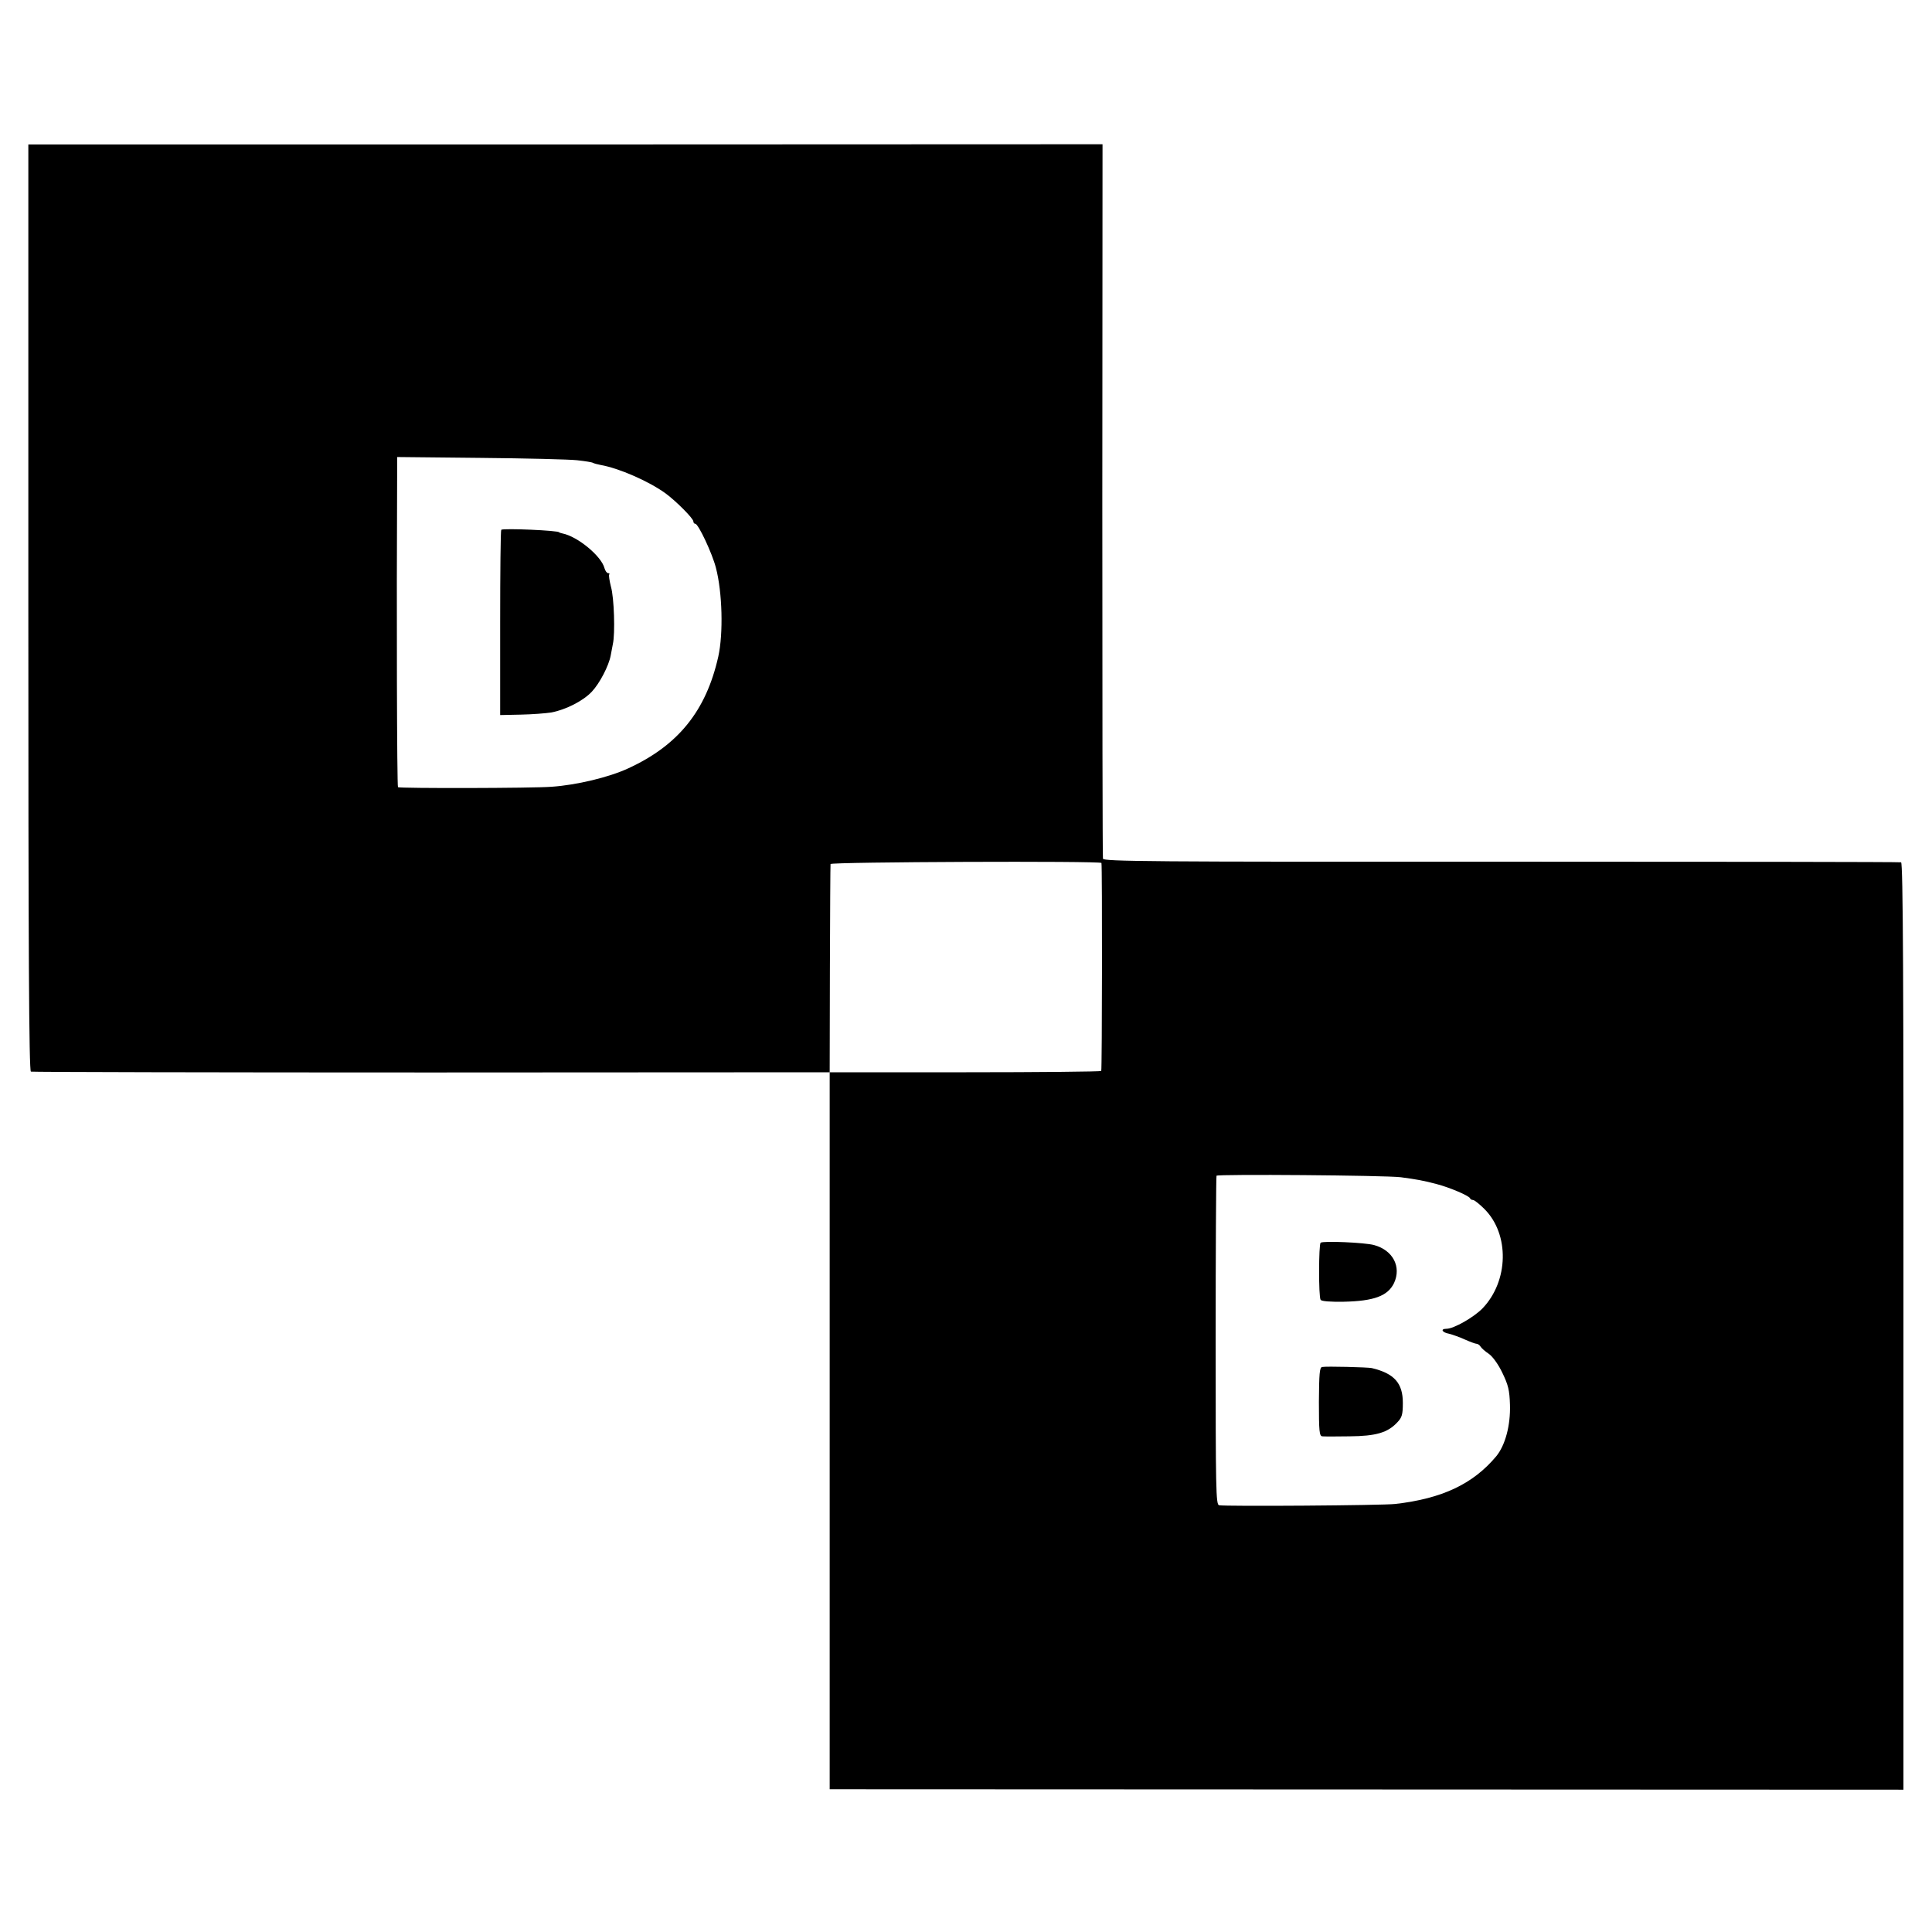 <svg version="1.0" xmlns="http://www.w3.org/2000/svg" width="1200" height="1200" viewBox="0 0 900 900"><path d="M13.2 283.1c0 159.2.3 215.9 1.2 216.1.6.2 84.6.4 186.6.4l185.5-.1.1-48c.1-26.4.2-48.5.3-49 .1-1 126-1.5 126.2-.5.4 1.7.3 96.3-.1 96.9-.3.3-28.8.6-63.5.6h-63v334l250.1.1 250.1.1V617.9c.1-159.8-.2-215.9-1.1-216.2-.6-.2-84.4-.3-186.3-.3-163.8.1-185.2-.1-185.5-1.4-.2-.8-.3-76-.3-167.1l.1-165.7-250.2.1H13.2zm255.7-68.7c3.6.4 6.8.9 7.3 1.2s2.1.7 3.6 1c8.5 1.5 22.3 7.5 30.2 13.2 4.8 3.5 13 11.7 13 13.1 0 .6.4 1.1.9 1.1 1.4 0 7.9 13.8 9.6 20.5 3 11.4 3.5 30.6 1.1 41.4-5.7 25.3-18.7 41.4-42.1 52.1-8.9 4.1-23.9 7.7-35.5 8.5-8.6.7-71 .8-71.6.2-.5-.4-.7-83.6-.4-145v-8.8l38.8.4c21.3.2 41.6.7 45.1 1.1m383.6 334c7.4 1 10.4 1.5 16.8 3.2 6.1 1.6 15 5.4 15.5 6.6.2.5.8.8 1.4.8s3 1.9 5.3 4.2c11.8 11.8 11.3 33.6-.9 46.3-4.1 4.2-13.4 9.5-16.8 9.5-2.9 0-2.1 1.7 1.2 2.3 1.6.4 5 1.6 7.4 2.7 2.5 1.1 4.9 2 5.5 2 .5 0 1.4.6 1.8 1.3s2.2 2.3 3.9 3.4c1.8 1.3 4.4 4.9 6.3 8.9 2.7 5.6 3.3 8 3.5 14.8.3 9.6-2.2 18.9-6.4 24-10.8 12.9-25.2 19.7-47 22.2-5.9.7-79.4 1.2-82.1.6-1.5-.3-1.6-7.3-1.6-76.5 0-41.9.2-76.5.4-77 .5-.8 78.5-.2 85.8.7"/><path d="M233.5 246.8c-.3.3-.5 19.8-.5 43.4v42.9l9.5-.2c5.3-.1 11.7-.6 14.3-1 6.8-1.3 14.9-5.4 18.9-9.7 3.6-3.8 7.9-12 8.8-16.9.3-1.6.7-3.9 1-5.3 1.1-4.8.6-21.6-.9-26.7-.7-2.8-1.1-5.4-.8-5.7s.1-.6-.5-.6-1.3-1-1.7-2.3c-1.4-5.6-12.5-14.8-19.6-16.2-.8-.2-1.5-.4-1.5-.5 0-.9-26.2-2-27-1.2m381.7 332.1c-.9.7-1 25.2 0 26.6.4.7 4.6 1 10.7.9 14.2-.3 20.6-2.7 23.5-8.7 3.5-7.6-.5-15.3-9.3-17.7-4.4-1.2-23.6-2-24.9-1.1m.7 57.9c-1.2.2-1.4 3.2-1.5 16.2 0 13.7.2 16 1.6 16.1.8.1 6.5.1 12.6 0 12.4-.1 17.9-1.7 22.4-6.6 2.1-2.2 2.5-3.6 2.5-9 0-9.2-4-13.7-14.5-16.2-1.9-.4-21.2-.9-23.1-.5"/></svg>